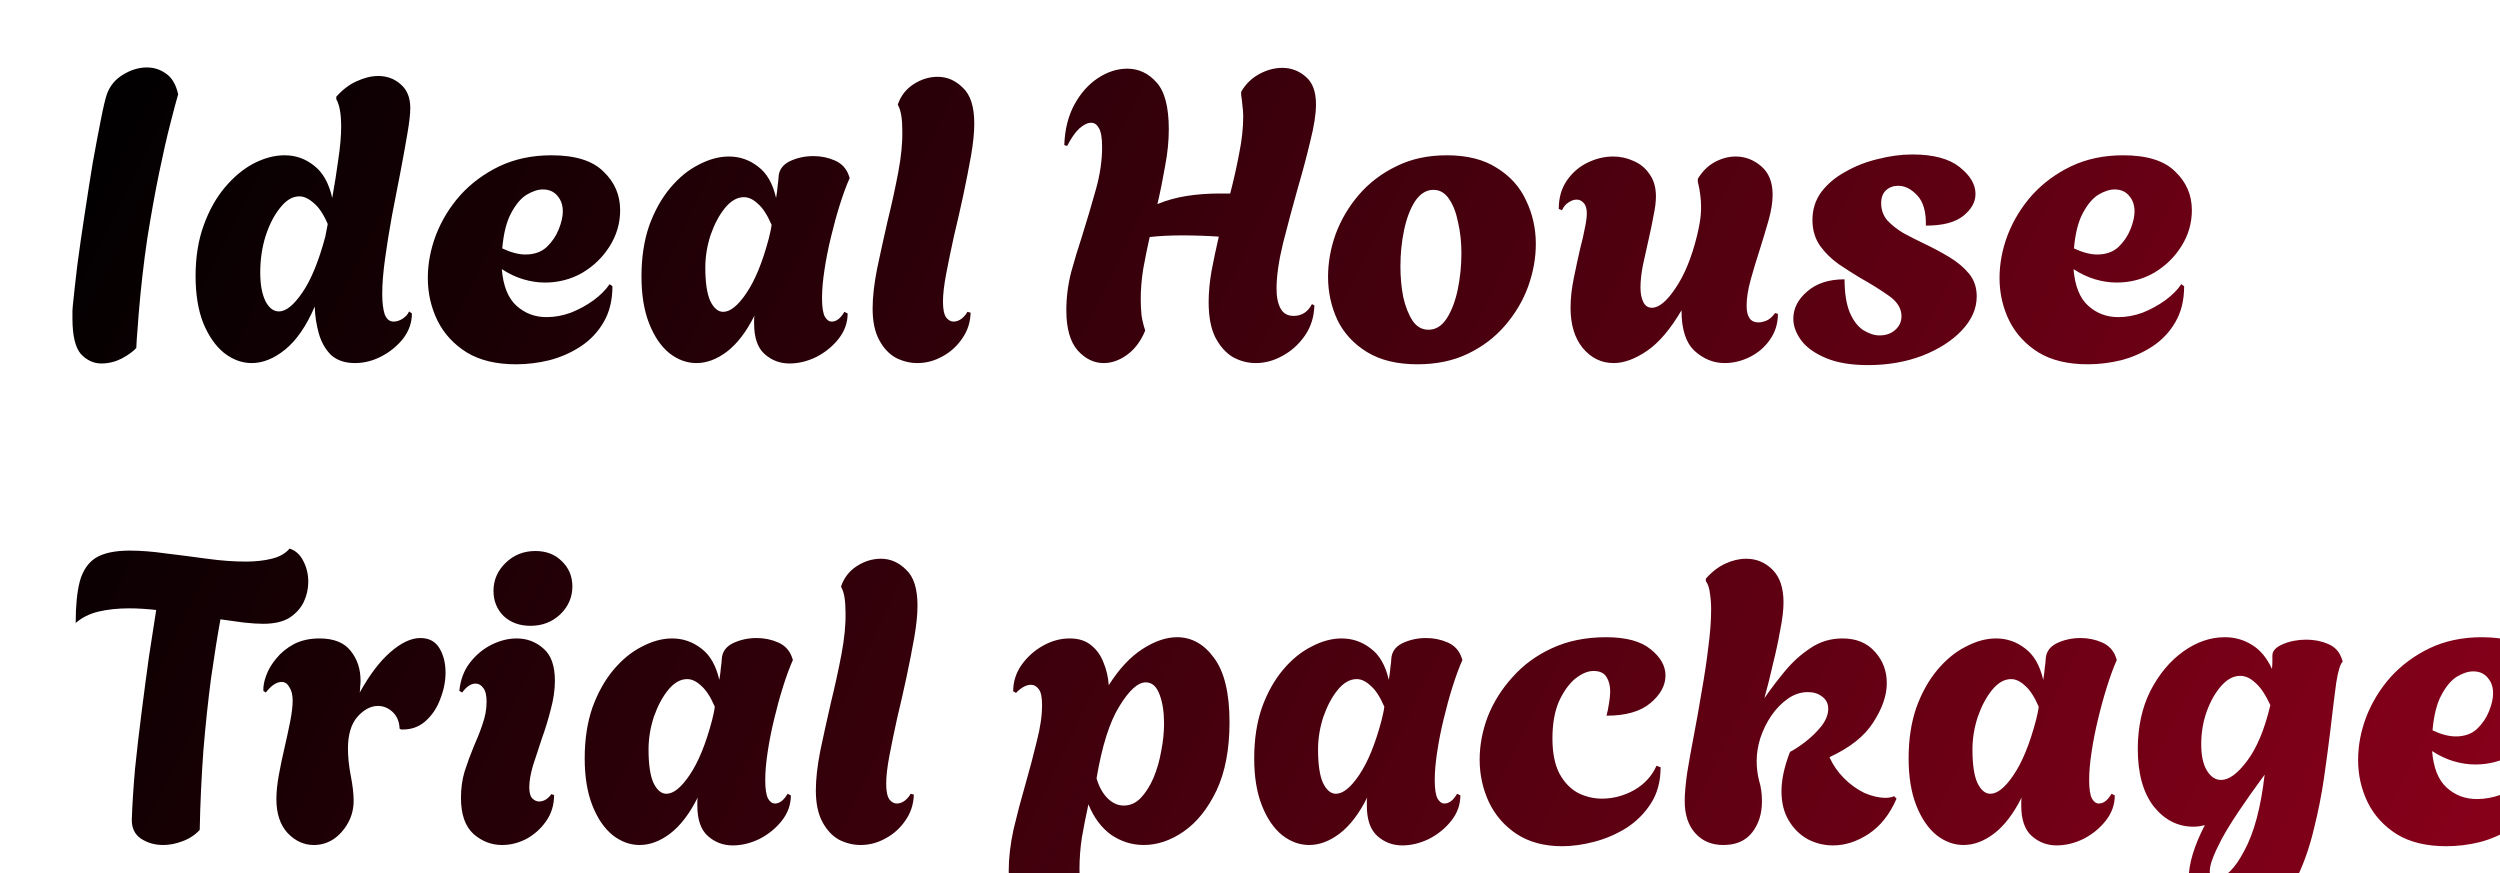 <svg width="166" height="58" viewBox="0 0 166 58" fill="none" xmlns="http://www.w3.org/2000/svg">
<g filter="url(#filter0_i_4676_319)">
<path d="M2.727 20.135C2.223 20.135 1.773 19.928 1.377 19.514C0.999 19.082 0.81 18.29 0.81 17.138C0.81 16.94 0.81 16.769 0.81 16.625C0.828 16.463 0.837 16.346 0.837 16.274C0.909 15.554 1.008 14.663 1.134 13.601C1.278 12.521 1.44 11.396 1.62 10.226C1.8 9.038 1.98 7.895 2.16 6.797C2.358 5.699 2.538 4.745 2.7 3.935C2.862 3.107 2.997 2.54 3.105 2.234C3.303 1.694 3.654 1.271 4.158 0.965C4.68 0.641 5.211 0.479 5.751 0.479C6.219 0.479 6.642 0.614 7.02 0.884C7.416 1.154 7.686 1.613 7.83 2.261C7.722 2.621 7.551 3.26 7.317 4.178C7.083 5.078 6.831 6.185 6.561 7.499C6.291 8.813 6.03 10.262 5.778 11.846C5.544 13.43 5.355 15.086 5.211 16.814C5.193 17.12 5.166 17.48 5.13 17.894C5.094 18.29 5.067 18.695 5.049 19.109C4.833 19.343 4.509 19.577 4.077 19.811C3.645 20.027 3.195 20.135 2.727 20.135ZM12.713 20.108C12.065 20.108 11.453 19.883 10.877 19.433C10.319 18.983 9.86 18.326 9.5 17.462C9.158 16.598 8.987 15.554 8.987 14.33C8.987 13.07 9.167 11.945 9.527 10.955C9.887 9.965 10.355 9.128 10.931 8.444C11.525 7.742 12.164 7.211 12.848 6.851C13.55 6.491 14.234 6.311 14.9 6.311C15.638 6.311 16.295 6.545 16.871 7.013C17.447 7.463 17.843 8.174 18.059 9.146C18.221 8.246 18.356 7.391 18.464 6.581C18.59 5.753 18.653 5.024 18.653 4.394C18.653 3.566 18.545 2.963 18.329 2.585V2.423C18.743 1.955 19.193 1.613 19.679 1.397C20.183 1.163 20.66 1.046 21.11 1.046C21.704 1.046 22.208 1.235 22.622 1.613C23.036 1.973 23.243 2.495 23.243 3.179C23.243 3.557 23.18 4.115 23.054 4.853C22.928 5.591 22.775 6.437 22.595 7.391C22.415 8.327 22.226 9.299 22.028 10.307C21.848 11.297 21.695 12.251 21.569 13.169C21.443 14.069 21.38 14.852 21.38 15.518C21.38 16.076 21.434 16.526 21.542 16.868C21.668 17.192 21.866 17.354 22.136 17.354C22.334 17.354 22.532 17.291 22.73 17.165C22.946 17.021 23.09 16.859 23.162 16.679L23.351 16.814C23.351 17.408 23.162 17.957 22.784 18.461C22.406 18.947 21.929 19.343 21.353 19.649C20.777 19.955 20.183 20.108 19.571 20.108C18.905 20.108 18.374 19.928 17.978 19.568C17.6 19.19 17.33 18.713 17.168 18.137C17.006 17.561 16.916 16.967 16.898 16.355C16.34 17.651 15.683 18.605 14.927 19.217C14.189 19.811 13.451 20.108 12.713 20.108ZM14.522 16.679C14.99 16.679 15.512 16.256 16.088 15.41C16.664 14.564 17.168 13.331 17.6 11.711L17.762 10.874C17.474 10.208 17.159 9.74 16.817 9.47C16.493 9.182 16.178 9.038 15.872 9.038C15.422 9.038 14.999 9.29 14.603 9.794C14.207 10.28 13.883 10.91 13.631 11.684C13.397 12.44 13.28 13.241 13.28 14.087C13.28 14.897 13.397 15.536 13.631 16.004C13.865 16.454 14.162 16.679 14.522 16.679ZM30.266 20.189C28.952 20.189 27.863 19.928 26.999 19.406C26.135 18.866 25.487 18.164 25.055 17.3C24.623 16.418 24.407 15.473 24.407 14.465C24.407 13.511 24.587 12.557 24.947 11.603C25.325 10.631 25.865 9.749 26.567 8.957C27.287 8.165 28.151 7.526 29.159 7.04C30.185 6.554 31.337 6.311 32.615 6.311C34.199 6.311 35.351 6.671 36.071 7.391C36.809 8.093 37.178 8.948 37.178 9.956C37.178 10.82 36.944 11.621 36.476 12.359C36.026 13.079 35.423 13.664 34.667 14.114C33.911 14.546 33.083 14.762 32.183 14.762C31.715 14.762 31.238 14.69 30.752 14.546C30.266 14.402 29.789 14.177 29.321 13.871C29.411 14.987 29.735 15.797 30.293 16.301C30.851 16.805 31.517 17.057 32.291 17.057C32.831 17.057 33.371 16.958 33.911 16.76C34.451 16.544 34.946 16.274 35.396 15.95C35.864 15.608 36.224 15.248 36.476 14.87L36.665 15.005C36.665 15.941 36.467 16.742 36.071 17.408C35.693 18.056 35.189 18.587 34.559 19.001C33.929 19.415 33.236 19.721 32.48 19.919C31.742 20.099 31.004 20.189 30.266 20.189ZM30.887 12.899C31.463 12.899 31.931 12.737 32.291 12.413C32.651 12.071 32.921 11.675 33.101 11.225C33.281 10.775 33.371 10.379 33.371 10.037C33.371 9.623 33.254 9.281 33.02 9.011C32.786 8.723 32.462 8.579 32.048 8.579C31.724 8.579 31.364 8.696 30.968 8.93C30.59 9.164 30.248 9.569 29.942 10.145C29.636 10.703 29.438 11.486 29.348 12.494C29.924 12.764 30.437 12.899 30.887 12.899ZM48.422 20.135C47.792 20.135 47.243 19.928 46.775 19.514C46.307 19.1 46.073 18.425 46.073 17.489C46.073 17.399 46.073 17.309 46.073 17.219C46.073 17.129 46.082 17.039 46.1 16.949C45.56 18.029 44.948 18.83 44.264 19.352C43.598 19.856 42.923 20.108 42.239 20.108C41.609 20.108 41.015 19.892 40.457 19.46C39.899 19.01 39.449 18.353 39.107 17.489C38.765 16.625 38.594 15.581 38.594 14.357C38.594 13.097 38.765 11.972 39.107 10.982C39.467 9.992 39.935 9.155 40.511 8.471C41.087 7.787 41.717 7.274 42.401 6.932C43.085 6.572 43.751 6.392 44.399 6.392C45.119 6.392 45.767 6.617 46.343 7.067C46.919 7.499 47.315 8.192 47.531 9.146C47.585 8.84 47.621 8.561 47.639 8.309C47.675 8.057 47.693 7.886 47.693 7.796C47.711 7.31 47.954 6.95 48.422 6.716C48.908 6.482 49.439 6.365 50.015 6.365C50.519 6.365 50.996 6.464 51.446 6.662C51.896 6.86 52.202 7.193 52.364 7.661L52.418 7.823C52.202 8.309 51.986 8.894 51.77 9.578C51.554 10.262 51.356 10.982 51.176 11.738C50.996 12.476 50.852 13.205 50.744 13.925C50.636 14.627 50.582 15.248 50.582 15.788C50.582 16.382 50.645 16.796 50.771 17.03C50.897 17.246 51.05 17.354 51.23 17.354C51.536 17.354 51.815 17.138 52.067 16.706L52.283 16.814C52.283 17.426 52.085 17.984 51.689 18.488C51.293 18.992 50.798 19.397 50.204 19.703C49.61 19.991 49.016 20.135 48.422 20.135ZM44.021 16.706C44.489 16.706 45.002 16.292 45.56 15.464C46.136 14.618 46.631 13.412 47.045 11.846C47.081 11.684 47.117 11.531 47.153 11.387C47.189 11.225 47.216 11.072 47.234 10.928C46.946 10.262 46.64 9.794 46.316 9.524C46.01 9.236 45.704 9.092 45.398 9.092C44.948 9.092 44.525 9.335 44.129 9.821C43.751 10.289 43.436 10.883 43.184 11.603C42.95 12.323 42.833 13.043 42.833 13.763C42.833 14.753 42.941 15.491 43.157 15.977C43.391 16.463 43.679 16.706 44.021 16.706ZM56.912 20.108C56.426 20.108 55.949 19.991 55.481 19.757C55.031 19.505 54.662 19.109 54.374 18.569C54.086 18.029 53.942 17.336 53.942 16.49C53.942 15.734 54.041 14.852 54.239 13.844C54.455 12.818 54.689 11.756 54.941 10.658C55.211 9.56 55.445 8.489 55.643 7.445C55.841 6.401 55.931 5.474 55.913 4.664C55.913 3.89 55.823 3.341 55.643 3.017L55.616 2.936C55.814 2.36 56.165 1.91 56.669 1.586C57.173 1.262 57.704 1.1 58.262 1.1C58.892 1.1 59.45 1.343 59.936 1.829C60.44 2.297 60.692 3.089 60.692 4.205C60.692 4.799 60.62 5.51 60.476 6.338C60.332 7.148 60.161 8.021 59.963 8.957C59.765 9.875 59.558 10.784 59.342 11.684C59.144 12.584 58.973 13.412 58.829 14.168C58.685 14.924 58.613 15.545 58.613 16.031C58.613 16.535 58.685 16.886 58.829 17.084C58.973 17.264 59.135 17.354 59.315 17.354C59.513 17.354 59.702 17.282 59.882 17.138C60.062 16.976 60.179 16.832 60.233 16.706L60.449 16.76C60.431 17.408 60.242 17.984 59.882 18.488C59.54 18.992 59.099 19.388 58.559 19.676C58.037 19.964 57.488 20.108 56.912 20.108ZM69.288 20.108C68.64 20.108 68.064 19.829 67.56 19.271C67.056 18.695 66.804 17.804 66.804 16.598C66.804 15.752 66.912 14.906 67.128 14.06C67.362 13.214 67.596 12.44 67.83 11.738C68.19 10.586 68.505 9.524 68.775 8.552C69.045 7.58 69.18 6.653 69.18 5.771C69.18 5.159 69.108 4.736 68.964 4.502C68.838 4.268 68.667 4.151 68.451 4.151C68.217 4.151 67.956 4.277 67.668 4.529C67.398 4.781 67.128 5.168 66.858 5.69L66.669 5.636C66.705 4.592 66.93 3.692 67.344 2.936C67.758 2.18 68.28 1.595 68.91 1.181C69.54 0.767 70.188 0.56 70.854 0.56C71.61 0.56 72.258 0.866 72.798 1.478C73.338 2.072 73.608 3.107 73.608 4.583C73.608 5.357 73.527 6.167 73.365 7.013C73.221 7.859 73.05 8.705 72.852 9.551C73.464 9.299 74.112 9.119 74.796 9.011C75.48 8.903 76.209 8.849 76.983 8.849H77.685C77.919 7.949 78.117 7.067 78.279 6.203C78.459 5.321 78.549 4.502 78.549 3.746C78.549 3.476 78.531 3.224 78.495 2.99C78.477 2.756 78.45 2.531 78.414 2.315V2.099C78.684 1.613 79.071 1.226 79.575 0.938C80.097 0.65 80.619 0.506 81.141 0.506C81.735 0.506 82.257 0.704 82.707 1.1C83.157 1.478 83.382 2.09 83.382 2.936C83.382 3.566 83.256 4.376 83.004 5.366C82.77 6.356 82.5 7.373 82.194 8.417C81.834 9.695 81.501 10.937 81.195 12.143C80.907 13.331 80.763 14.339 80.763 15.167C80.763 15.725 80.853 16.166 81.033 16.49C81.213 16.814 81.501 16.976 81.897 16.976C82.437 16.976 82.842 16.715 83.112 16.193L83.274 16.274C83.256 17.03 83.049 17.696 82.653 18.272C82.257 18.848 81.762 19.298 81.168 19.622C80.592 19.946 79.998 20.108 79.386 20.108C78.846 20.108 78.333 19.973 77.847 19.703C77.379 19.415 76.992 18.974 76.686 18.38C76.398 17.786 76.254 17.012 76.254 16.058C76.254 15.428 76.317 14.744 76.443 14.006C76.587 13.25 76.749 12.485 76.929 11.711C76.101 11.657 75.291 11.63 74.499 11.63C74.103 11.63 73.725 11.639 73.365 11.657C73.005 11.675 72.663 11.702 72.339 11.738C72.177 12.458 72.033 13.169 71.907 13.871C71.799 14.555 71.745 15.221 71.745 15.869C71.745 16.229 71.763 16.589 71.799 16.949C71.853 17.291 71.934 17.624 72.042 17.948C71.754 18.65 71.349 19.19 70.827 19.568C70.323 19.928 69.81 20.108 69.288 20.108ZM90.122 20.189C88.772 20.189 87.656 19.919 86.774 19.379C85.892 18.839 85.235 18.128 84.803 17.246C84.389 16.346 84.182 15.392 84.182 14.384C84.182 13.43 84.353 12.476 84.695 11.522C85.055 10.568 85.568 9.704 86.234 8.93C86.918 8.138 87.746 7.508 88.718 7.04C89.69 6.554 90.806 6.311 92.066 6.311C93.416 6.311 94.523 6.59 95.387 7.148C96.269 7.688 96.917 8.408 97.331 9.308C97.763 10.208 97.979 11.171 97.979 12.197C97.979 13.133 97.808 14.078 97.466 15.032C97.124 15.968 96.611 16.832 95.927 17.624C95.261 18.398 94.442 19.019 93.47 19.487C92.498 19.955 91.382 20.189 90.122 20.189ZM90.851 17.894C91.337 17.894 91.742 17.642 92.066 17.138C92.39 16.634 92.633 15.995 92.795 15.221C92.957 14.429 93.038 13.628 93.038 12.818C93.038 12.098 92.966 11.423 92.822 10.793C92.696 10.145 92.498 9.623 92.228 9.227C91.958 8.813 91.607 8.606 91.175 8.606C90.707 8.606 90.302 8.858 89.96 9.362C89.636 9.866 89.393 10.505 89.231 11.279C89.069 12.053 88.988 12.854 88.988 13.682C88.988 14.402 89.051 15.086 89.177 15.734C89.321 16.364 89.528 16.886 89.798 17.3C90.068 17.696 90.419 17.894 90.851 17.894ZM103.146 20.108C102.336 20.108 101.652 19.775 101.094 19.109C100.554 18.443 100.284 17.552 100.284 16.436C100.284 15.824 100.356 15.167 100.5 14.465C100.644 13.763 100.788 13.097 100.932 12.467C101.058 11.999 101.157 11.567 101.229 11.171C101.319 10.757 101.364 10.424 101.364 10.172C101.364 9.848 101.292 9.614 101.148 9.47C101.022 9.326 100.869 9.254 100.689 9.254C100.509 9.254 100.329 9.317 100.149 9.443C99.969 9.551 99.825 9.722 99.717 9.956L99.501 9.875C99.501 9.137 99.681 8.507 100.041 7.985C100.401 7.463 100.86 7.067 101.418 6.797C101.976 6.527 102.543 6.392 103.119 6.392C103.587 6.392 104.037 6.491 104.469 6.689C104.901 6.869 105.252 7.157 105.522 7.553C105.81 7.949 105.954 8.444 105.954 9.038C105.954 9.398 105.9 9.83 105.792 10.334C105.702 10.838 105.594 11.36 105.468 11.9C105.342 12.458 105.216 13.025 105.09 13.601C104.982 14.159 104.928 14.654 104.928 15.086C104.928 15.482 104.991 15.806 105.117 16.058C105.243 16.31 105.432 16.436 105.684 16.436C106.152 16.436 106.674 16.004 107.25 15.14C107.844 14.276 108.321 13.115 108.681 11.657C108.753 11.369 108.816 11.063 108.87 10.739C108.924 10.415 108.951 10.082 108.951 9.74C108.951 9.47 108.933 9.2 108.897 8.93C108.861 8.642 108.807 8.354 108.735 8.066V7.877C109.023 7.391 109.392 7.022 109.842 6.77C110.31 6.518 110.778 6.392 111.246 6.392C111.876 6.392 112.443 6.608 112.947 7.04C113.451 7.472 113.703 8.102 113.703 8.93C113.703 9.416 113.613 9.983 113.433 10.631C113.253 11.261 113.055 11.918 112.839 12.602C112.623 13.268 112.425 13.925 112.245 14.573C112.065 15.221 111.975 15.797 111.975 16.301C111.975 17.039 112.236 17.408 112.758 17.408C112.902 17.408 113.073 17.372 113.271 17.3C113.487 17.21 113.685 17.039 113.865 16.787L114.054 16.841C114.054 17.489 113.874 18.065 113.514 18.569C113.172 19.055 112.731 19.433 112.191 19.703C111.651 19.973 111.093 20.108 110.517 20.108C109.779 20.108 109.113 19.838 108.519 19.298C107.943 18.758 107.655 17.876 107.655 16.652V16.598C106.917 17.858 106.152 18.758 105.36 19.298C104.568 19.838 103.83 20.108 103.146 20.108ZM120.045 20.243C118.929 20.243 118.002 20.09 117.264 19.784C116.526 19.478 115.977 19.091 115.617 18.623C115.257 18.137 115.077 17.651 115.077 17.165C115.077 16.481 115.383 15.878 115.995 15.356C116.607 14.816 117.435 14.546 118.479 14.546C118.479 15.464 118.596 16.202 118.83 16.76C119.064 17.3 119.361 17.687 119.721 17.921C120.099 18.155 120.459 18.272 120.801 18.272C121.215 18.272 121.557 18.155 121.827 17.921C122.115 17.669 122.259 17.363 122.259 17.003C122.259 16.499 121.998 16.058 121.476 15.68C120.954 15.302 120.279 14.879 119.451 14.411C119.037 14.159 118.587 13.871 118.101 13.547C117.615 13.205 117.201 12.8 116.859 12.332C116.517 11.846 116.346 11.27 116.346 10.604C116.346 9.902 116.544 9.281 116.94 8.741C117.354 8.201 117.894 7.751 118.56 7.391C119.226 7.013 119.946 6.734 120.72 6.554C121.494 6.356 122.25 6.257 122.988 6.257C124.374 6.257 125.418 6.536 126.12 7.094C126.822 7.652 127.173 8.246 127.173 8.876C127.173 9.416 126.903 9.902 126.363 10.334C125.823 10.766 124.995 10.982 123.879 10.982C123.897 10.064 123.708 9.398 123.312 8.984C122.916 8.552 122.493 8.336 122.043 8.336C121.719 8.336 121.449 8.435 121.233 8.633C121.017 8.831 120.909 9.119 120.909 9.497C120.909 9.929 121.044 10.307 121.314 10.631C121.602 10.937 121.953 11.216 122.367 11.468C122.799 11.702 123.24 11.927 123.69 12.143C124.302 12.431 124.878 12.737 125.418 13.061C125.958 13.385 126.399 13.754 126.741 14.168C127.083 14.582 127.254 15.086 127.254 15.68C127.254 16.49 126.921 17.246 126.255 17.948C125.607 18.632 124.734 19.19 123.636 19.622C122.538 20.036 121.341 20.243 120.045 20.243ZM134.628 20.189C133.314 20.189 132.225 19.928 131.361 19.406C130.497 18.866 129.849 18.164 129.417 17.3C128.985 16.418 128.769 15.473 128.769 14.465C128.769 13.511 128.949 12.557 129.309 11.603C129.687 10.631 130.227 9.749 130.929 8.957C131.649 8.165 132.513 7.526 133.521 7.04C134.547 6.554 135.699 6.311 136.977 6.311C138.561 6.311 139.713 6.671 140.433 7.391C141.171 8.093 141.54 8.948 141.54 9.956C141.54 10.82 141.306 11.621 140.838 12.359C140.388 13.079 139.785 13.664 139.029 14.114C138.273 14.546 137.445 14.762 136.545 14.762C136.077 14.762 135.6 14.69 135.114 14.546C134.628 14.402 134.151 14.177 133.683 13.871C133.773 14.987 134.097 15.797 134.655 16.301C135.213 16.805 135.879 17.057 136.653 17.057C137.193 17.057 137.733 16.958 138.273 16.76C138.813 16.544 139.308 16.274 139.758 15.95C140.226 15.608 140.586 15.248 140.838 14.87L141.027 15.005C141.027 15.941 140.829 16.742 140.433 17.408C140.055 18.056 139.551 18.587 138.921 19.001C138.291 19.415 137.598 19.721 136.842 19.919C136.104 20.099 135.366 20.189 134.628 20.189ZM135.249 12.899C135.825 12.899 136.293 12.737 136.653 12.413C137.013 12.071 137.283 11.675 137.463 11.225C137.643 10.775 137.733 10.379 137.733 10.037C137.733 9.623 137.616 9.281 137.382 9.011C137.148 8.723 136.824 8.579 136.41 8.579C136.086 8.579 135.726 8.696 135.33 8.93C134.952 9.164 134.61 9.569 134.304 10.145C133.998 10.703 133.8 11.486 133.71 12.494C134.286 12.764 134.799 12.899 135.249 12.899ZM6.831 52.108C6.273 52.108 5.778 51.964 5.346 51.676C4.932 51.388 4.734 50.956 4.752 50.38C4.788 49.372 4.86 48.256 4.968 47.032C5.094 45.808 5.238 44.566 5.4 43.306C5.562 42.028 5.724 40.804 5.886 39.634C6.066 38.464 6.228 37.42 6.372 36.502C6.048 36.466 5.733 36.439 5.427 36.421C5.121 36.403 4.842 36.394 4.59 36.394C3.834 36.394 3.15 36.466 2.538 36.61C1.944 36.754 1.44 37.006 1.026 37.366C1.026 36.232 1.116 35.314 1.296 34.612C1.494 33.892 1.845 33.37 2.349 33.046C2.871 32.722 3.627 32.56 4.617 32.56C5.337 32.56 6.138 32.623 7.02 32.749C7.92 32.857 8.829 32.974 9.747 33.1C10.665 33.226 11.52 33.289 12.312 33.289C12.96 33.289 13.536 33.226 14.04 33.1C14.562 32.974 14.958 32.749 15.228 32.425C15.624 32.551 15.93 32.83 16.146 33.262C16.362 33.676 16.47 34.135 16.47 34.639C16.47 35.089 16.371 35.53 16.173 35.962C15.975 36.376 15.66 36.727 15.228 37.015C14.796 37.285 14.211 37.42 13.473 37.42C13.131 37.42 12.708 37.393 12.204 37.339C11.718 37.267 11.196 37.195 10.638 37.123C10.44 38.203 10.233 39.499 10.017 41.011C9.819 42.505 9.648 44.116 9.504 45.844C9.378 47.572 9.297 49.327 9.261 51.109C8.937 51.451 8.55 51.703 8.1 51.865C7.668 52.027 7.245 52.108 6.831 52.108ZM16.836 52.108C16.188 52.108 15.612 51.847 15.108 51.325C14.604 50.785 14.352 50.029 14.352 49.057C14.352 48.589 14.406 48.058 14.514 47.464C14.622 46.87 14.748 46.267 14.892 45.655C15.036 45.025 15.162 44.44 15.27 43.9C15.378 43.342 15.432 42.883 15.432 42.523C15.432 42.145 15.36 41.848 15.216 41.632C15.09 41.398 14.919 41.281 14.703 41.281C14.361 41.281 14.01 41.515 13.65 41.983L13.488 41.875C13.47 41.587 13.533 41.245 13.677 40.849C13.821 40.453 14.046 40.075 14.352 39.715C14.658 39.337 15.045 39.022 15.513 38.77C15.999 38.518 16.566 38.392 17.214 38.392C18.168 38.392 18.861 38.671 19.293 39.229C19.725 39.769 19.941 40.426 19.941 41.2C19.941 41.326 19.932 41.461 19.914 41.605C19.914 41.731 19.905 41.857 19.887 41.983C20.535 40.813 21.21 39.922 21.912 39.31C22.632 38.68 23.298 38.365 23.91 38.365C24.486 38.365 24.909 38.59 25.179 39.04C25.449 39.49 25.584 40.03 25.584 40.66C25.584 41.236 25.467 41.821 25.233 42.415C25.017 43.009 24.684 43.504 24.234 43.9C23.802 44.278 23.271 44.458 22.641 44.44L22.533 44.386C22.515 43.918 22.362 43.549 22.074 43.279C21.786 43.009 21.462 42.874 21.102 42.874C20.616 42.874 20.157 43.117 19.725 43.603C19.311 44.089 19.104 44.791 19.104 45.709C19.104 46.267 19.167 46.87 19.293 47.518C19.419 48.166 19.482 48.715 19.482 49.165C19.482 49.705 19.356 50.2 19.104 50.65C18.852 51.1 18.528 51.46 18.132 51.73C17.736 51.982 17.304 52.108 16.836 52.108ZM31.225 37.555C30.505 37.555 29.911 37.339 29.443 36.907C28.993 36.457 28.768 35.899 28.768 35.233C28.768 34.513 29.038 33.892 29.578 33.37C30.118 32.848 30.775 32.587 31.549 32.587C32.269 32.587 32.854 32.812 33.304 33.262C33.772 33.712 34.006 34.27 34.006 34.936C34.006 35.656 33.736 36.277 33.196 36.799C32.656 37.303 31.999 37.555 31.225 37.555ZM29.335 52.108C28.633 52.108 28.003 51.865 27.445 51.379C26.887 50.875 26.608 50.074 26.608 48.976C26.608 48.346 26.689 47.761 26.851 47.221C27.031 46.663 27.229 46.123 27.445 45.601C27.679 45.079 27.877 44.575 28.039 44.089C28.219 43.585 28.309 43.09 28.309 42.604C28.309 42.172 28.237 41.866 28.093 41.686C27.949 41.488 27.778 41.389 27.58 41.389C27.274 41.389 26.977 41.587 26.689 41.983L26.5 41.875C26.572 41.155 26.797 40.543 27.175 40.039C27.571 39.517 28.048 39.112 28.606 38.824C29.182 38.536 29.749 38.392 30.307 38.392C30.991 38.392 31.585 38.617 32.089 39.067C32.593 39.499 32.845 40.21 32.845 41.2C32.845 41.794 32.755 42.424 32.575 43.09C32.413 43.738 32.215 44.386 31.981 45.034C31.765 45.682 31.567 46.285 31.387 46.843C31.225 47.401 31.144 47.878 31.144 48.274C31.144 48.616 31.207 48.859 31.333 49.003C31.477 49.147 31.63 49.219 31.792 49.219C31.954 49.219 32.107 49.174 32.251 49.084C32.413 48.976 32.53 48.859 32.602 48.733L32.791 48.787C32.791 49.453 32.611 50.038 32.251 50.542C31.909 51.028 31.477 51.415 30.955 51.703C30.433 51.973 29.893 52.108 29.335 52.108ZM44.652 52.135C44.022 52.135 43.473 51.928 43.005 51.514C42.537 51.1 42.303 50.425 42.303 49.489C42.303 49.399 42.303 49.309 42.303 49.219C42.303 49.129 42.312 49.039 42.33 48.949C41.79 50.029 41.178 50.83 40.494 51.352C39.828 51.856 39.153 52.108 38.469 52.108C37.839 52.108 37.245 51.892 36.687 51.46C36.129 51.01 35.679 50.353 35.337 49.489C34.995 48.625 34.824 47.581 34.824 46.357C34.824 45.097 34.995 43.972 35.337 42.982C35.697 41.992 36.165 41.155 36.741 40.471C37.317 39.787 37.947 39.274 38.631 38.932C39.315 38.572 39.981 38.392 40.629 38.392C41.349 38.392 41.997 38.617 42.573 39.067C43.149 39.499 43.545 40.192 43.761 41.146C43.815 40.84 43.851 40.561 43.869 40.309C43.905 40.057 43.923 39.886 43.923 39.796C43.941 39.31 44.184 38.95 44.652 38.716C45.138 38.482 45.669 38.365 46.245 38.365C46.749 38.365 47.226 38.464 47.676 38.662C48.126 38.86 48.432 39.193 48.594 39.661L48.648 39.823C48.432 40.309 48.216 40.894 48 41.578C47.784 42.262 47.586 42.982 47.406 43.738C47.226 44.476 47.082 45.205 46.974 45.925C46.866 46.627 46.812 47.248 46.812 47.788C46.812 48.382 46.875 48.796 47.001 49.03C47.127 49.246 47.28 49.354 47.46 49.354C47.766 49.354 48.045 49.138 48.297 48.706L48.513 48.814C48.513 49.426 48.315 49.984 47.919 50.488C47.523 50.992 47.028 51.397 46.434 51.703C45.84 51.991 45.246 52.135 44.652 52.135ZM40.251 48.706C40.719 48.706 41.232 48.292 41.79 47.464C42.366 46.618 42.861 45.412 43.275 43.846C43.311 43.684 43.347 43.531 43.383 43.387C43.419 43.225 43.446 43.072 43.464 42.928C43.176 42.262 42.87 41.794 42.546 41.524C42.24 41.236 41.934 41.092 41.628 41.092C41.178 41.092 40.755 41.335 40.359 41.821C39.981 42.289 39.666 42.883 39.414 43.603C39.18 44.323 39.063 45.043 39.063 45.763C39.063 46.753 39.171 47.491 39.387 47.977C39.621 48.463 39.909 48.706 40.251 48.706ZM53.142 52.108C52.656 52.108 52.179 51.991 51.711 51.757C51.261 51.505 50.892 51.109 50.604 50.569C50.316 50.029 50.172 49.336 50.172 48.49C50.172 47.734 50.271 46.852 50.469 45.844C50.685 44.818 50.919 43.756 51.171 42.658C51.441 41.56 51.675 40.489 51.873 39.445C52.071 38.401 52.161 37.474 52.143 36.664C52.143 35.89 52.053 35.341 51.873 35.017L51.846 34.936C52.044 34.36 52.395 33.91 52.899 33.586C53.403 33.262 53.934 33.1 54.492 33.1C55.122 33.1 55.68 33.343 56.166 33.829C56.67 34.297 56.922 35.089 56.922 36.205C56.922 36.799 56.85 37.51 56.706 38.338C56.562 39.148 56.391 40.021 56.193 40.957C55.995 41.875 55.788 42.784 55.572 43.684C55.374 44.584 55.203 45.412 55.059 46.168C54.915 46.924 54.843 47.545 54.843 48.031C54.843 48.535 54.915 48.886 55.059 49.084C55.203 49.264 55.365 49.354 55.545 49.354C55.743 49.354 55.932 49.282 56.112 49.138C56.292 48.976 56.409 48.832 56.463 48.706L56.679 48.76C56.661 49.408 56.472 49.984 56.112 50.488C55.77 50.992 55.329 51.388 54.789 51.676C54.267 51.964 53.718 52.108 53.142 52.108ZM65.652 57.4C65.202 57.4 64.77 57.283 64.356 57.049C63.96 56.815 63.627 56.437 63.357 55.915C63.105 55.393 62.979 54.691 62.979 53.809C62.979 52.963 63.087 52.045 63.303 51.055C63.537 50.065 63.798 49.075 64.086 48.085C64.374 47.077 64.626 46.123 64.842 45.223C65.076 44.323 65.193 43.522 65.193 42.82C65.193 42.298 65.121 41.947 64.977 41.767C64.833 41.569 64.662 41.47 64.464 41.47C64.284 41.47 64.104 41.524 63.924 41.632C63.744 41.74 63.591 41.866 63.465 42.01L63.276 41.902C63.276 41.272 63.456 40.696 63.816 40.174C64.194 39.634 64.671 39.202 65.247 38.878C65.823 38.554 66.417 38.392 67.029 38.392C67.623 38.392 68.1 38.545 68.46 38.851C68.82 39.139 69.09 39.517 69.27 39.985C69.468 40.453 69.585 40.957 69.621 41.497C70.305 40.417 71.052 39.616 71.862 39.094C72.672 38.572 73.437 38.311 74.157 38.311C75.129 38.311 75.948 38.77 76.614 39.688C77.298 40.606 77.64 42.028 77.64 43.954C77.64 45.754 77.352 47.266 76.776 48.49C76.2 49.696 75.471 50.605 74.589 51.217C73.725 51.811 72.843 52.108 71.943 52.108C71.169 52.108 70.449 51.883 69.783 51.433C69.135 50.965 68.631 50.29 68.271 49.408C68.109 50.146 67.965 50.875 67.839 51.595C67.731 52.315 67.677 53.017 67.677 53.701C67.677 54.079 67.695 54.448 67.731 54.808C67.785 55.168 67.866 55.528 67.974 55.888V56.05C67.74 56.5 67.407 56.833 66.975 57.049C66.561 57.283 66.12 57.4 65.652 57.4ZM70.62 49.489C71.052 49.489 71.43 49.318 71.754 48.976C72.078 48.634 72.357 48.193 72.591 47.653C72.825 47.095 72.996 46.501 73.104 45.871C73.23 45.241 73.293 44.629 73.293 44.035C73.293 43.279 73.194 42.64 72.996 42.118C72.798 41.578 72.492 41.308 72.078 41.308C71.556 41.308 70.971 41.839 70.323 42.901C69.675 43.945 69.171 45.538 68.811 47.68C68.973 48.238 69.216 48.679 69.54 49.003C69.864 49.327 70.224 49.489 70.62 49.489ZM89.107 52.135C88.477 52.135 87.928 51.928 87.46 51.514C86.992 51.1 86.758 50.425 86.758 49.489C86.758 49.399 86.758 49.309 86.758 49.219C86.758 49.129 86.767 49.039 86.785 48.949C86.245 50.029 85.633 50.83 84.949 51.352C84.283 51.856 83.608 52.108 82.924 52.108C82.294 52.108 81.7 51.892 81.142 51.46C80.584 51.01 80.134 50.353 79.792 49.489C79.45 48.625 79.279 47.581 79.279 46.357C79.279 45.097 79.45 43.972 79.792 42.982C80.152 41.992 80.62 41.155 81.196 40.471C81.772 39.787 82.402 39.274 83.086 38.932C83.77 38.572 84.436 38.392 85.084 38.392C85.804 38.392 86.452 38.617 87.028 39.067C87.604 39.499 88 40.192 88.216 41.146C88.27 40.84 88.306 40.561 88.324 40.309C88.36 40.057 88.378 39.886 88.378 39.796C88.396 39.31 88.639 38.95 89.107 38.716C89.593 38.482 90.124 38.365 90.7 38.365C91.204 38.365 91.681 38.464 92.131 38.662C92.581 38.86 92.887 39.193 93.049 39.661L93.103 39.823C92.887 40.309 92.671 40.894 92.455 41.578C92.239 42.262 92.041 42.982 91.861 43.738C91.681 44.476 91.537 45.205 91.429 45.925C91.321 46.627 91.267 47.248 91.267 47.788C91.267 48.382 91.33 48.796 91.456 49.03C91.582 49.246 91.735 49.354 91.915 49.354C92.221 49.354 92.5 49.138 92.752 48.706L92.968 48.814C92.968 49.426 92.77 49.984 92.374 50.488C91.978 50.992 91.483 51.397 90.889 51.703C90.295 51.991 89.701 52.135 89.107 52.135ZM84.706 48.706C85.174 48.706 85.687 48.292 86.245 47.464C86.821 46.618 87.316 45.412 87.73 43.846C87.766 43.684 87.802 43.531 87.838 43.387C87.874 43.225 87.901 43.072 87.919 42.928C87.631 42.262 87.325 41.794 87.001 41.524C86.695 41.236 86.389 41.092 86.083 41.092C85.633 41.092 85.21 41.335 84.814 41.821C84.436 42.289 84.121 42.883 83.869 43.603C83.635 44.323 83.518 45.043 83.518 45.763C83.518 46.753 83.626 47.491 83.842 47.977C84.076 48.463 84.364 48.706 84.706 48.706ZM99.73 52.189C98.542 52.189 97.534 51.919 96.706 51.379C95.896 50.839 95.284 50.137 94.87 49.273C94.456 48.391 94.249 47.446 94.249 46.438C94.249 45.484 94.429 44.53 94.789 43.576C95.167 42.622 95.716 41.749 96.436 40.957C97.156 40.147 98.029 39.508 99.055 39.04C100.099 38.554 101.296 38.311 102.646 38.311C103.978 38.311 104.968 38.581 105.616 39.121C106.264 39.643 106.588 40.219 106.588 40.849C106.588 41.515 106.255 42.127 105.589 42.685C104.923 43.243 103.951 43.522 102.673 43.522C102.745 43.252 102.799 42.982 102.835 42.712C102.889 42.424 102.916 42.154 102.916 41.902C102.916 41.524 102.835 41.209 102.673 40.957C102.511 40.687 102.223 40.552 101.809 40.552C101.431 40.552 101.026 40.723 100.594 41.065C100.18 41.407 99.82 41.911 99.514 42.577C99.226 43.243 99.082 44.062 99.082 45.034C99.082 45.988 99.235 46.762 99.541 47.356C99.865 47.95 100.279 48.382 100.783 48.652C101.287 48.904 101.818 49.03 102.376 49.03C103.114 49.03 103.825 48.841 104.509 48.463C105.193 48.067 105.688 47.527 105.994 46.843L106.264 46.951C106.264 47.887 106.048 48.688 105.616 49.354C105.202 50.002 104.662 50.542 103.996 50.974C103.33 51.388 102.619 51.694 101.863 51.892C101.107 52.09 100.396 52.189 99.73 52.189ZM117.719 52.135C117.125 52.135 116.567 52 116.045 51.73C115.523 51.442 115.1 51.028 114.776 50.488C114.452 49.948 114.29 49.3 114.29 48.544C114.29 47.77 114.479 46.897 114.857 45.925C115.145 45.781 115.487 45.556 115.883 45.25C116.279 44.944 116.63 44.602 116.936 44.224C117.242 43.828 117.395 43.441 117.395 43.063C117.395 42.721 117.26 42.451 116.99 42.253C116.738 42.055 116.423 41.956 116.045 41.956C115.577 41.956 115.136 42.1 114.722 42.388C114.308 42.676 113.939 43.054 113.615 43.522C113.309 43.972 113.066 44.467 112.886 45.007C112.724 45.529 112.643 46.033 112.643 46.519C112.643 46.987 112.697 47.428 112.805 47.842C112.931 48.238 112.994 48.697 112.994 49.219C112.994 50.029 112.778 50.713 112.346 51.271C111.914 51.829 111.275 52.108 110.429 52.108C109.655 52.108 109.034 51.847 108.566 51.325C108.098 50.803 107.864 50.092 107.864 49.192C107.864 48.724 107.918 48.103 108.026 47.329C108.152 46.555 108.305 45.7 108.485 44.764C108.665 43.828 108.836 42.865 108.998 41.875C109.178 40.867 109.322 39.904 109.43 38.986C109.556 38.05 109.619 37.213 109.619 36.475C109.619 36.079 109.592 35.719 109.538 35.395C109.502 35.053 109.412 34.783 109.268 34.585V34.423C109.664 33.973 110.096 33.64 110.564 33.424C111.032 33.208 111.491 33.1 111.941 33.1C112.625 33.1 113.21 33.343 113.696 33.829C114.182 34.315 114.425 35.035 114.425 35.989C114.425 36.493 114.353 37.105 114.209 37.825C114.083 38.545 113.921 39.301 113.723 40.093C113.543 40.885 113.354 41.641 113.156 42.361C113.552 41.785 114.002 41.191 114.506 40.579C115.01 39.967 115.577 39.454 116.207 39.04C116.837 38.608 117.548 38.392 118.34 38.392C119.258 38.392 119.978 38.689 120.5 39.283C121.022 39.859 121.283 40.552 121.283 41.362C121.283 42.172 120.986 43.036 120.392 43.954C119.816 44.872 118.844 45.646 117.476 46.276C117.71 46.798 118.034 47.266 118.448 47.68C118.862 48.094 119.312 48.418 119.798 48.652C120.302 48.868 120.77 48.976 121.202 48.976C121.418 48.976 121.607 48.94 121.769 48.868L121.931 49.03C121.481 50.074 120.86 50.857 120.068 51.379C119.294 51.883 118.511 52.135 117.719 52.135ZM132.56 52.135C131.93 52.135 131.381 51.928 130.913 51.514C130.445 51.1 130.211 50.425 130.211 49.489C130.211 49.399 130.211 49.309 130.211 49.219C130.211 49.129 130.22 49.039 130.238 48.949C129.698 50.029 129.086 50.83 128.402 51.352C127.736 51.856 127.061 52.108 126.377 52.108C125.747 52.108 125.153 51.892 124.595 51.46C124.037 51.01 123.587 50.353 123.245 49.489C122.903 48.625 122.732 47.581 122.732 46.357C122.732 45.097 122.903 43.972 123.245 42.982C123.605 41.992 124.073 41.155 124.649 40.471C125.225 39.787 125.855 39.274 126.539 38.932C127.223 38.572 127.889 38.392 128.537 38.392C129.257 38.392 129.905 38.617 130.481 39.067C131.057 39.499 131.453 40.192 131.669 41.146C131.723 40.84 131.759 40.561 131.777 40.309C131.813 40.057 131.831 39.886 131.831 39.796C131.849 39.31 132.092 38.95 132.56 38.716C133.046 38.482 133.577 38.365 134.153 38.365C134.657 38.365 135.134 38.464 135.584 38.662C136.034 38.86 136.34 39.193 136.502 39.661L136.556 39.823C136.34 40.309 136.124 40.894 135.908 41.578C135.692 42.262 135.494 42.982 135.314 43.738C135.134 44.476 134.99 45.205 134.882 45.925C134.774 46.627 134.72 47.248 134.72 47.788C134.72 48.382 134.783 48.796 134.909 49.03C135.035 49.246 135.188 49.354 135.368 49.354C135.674 49.354 135.953 49.138 136.205 48.706L136.421 48.814C136.421 49.426 136.223 49.984 135.827 50.488C135.431 50.992 134.936 51.397 134.342 51.703C133.748 51.991 133.154 52.135 132.56 52.135ZM128.159 48.706C128.627 48.706 129.14 48.292 129.698 47.464C130.274 46.618 130.769 45.412 131.183 43.846C131.219 43.684 131.255 43.531 131.291 43.387C131.327 43.225 131.354 43.072 131.372 42.928C131.084 42.262 130.778 41.794 130.454 41.524C130.148 41.236 129.842 41.092 129.536 41.092C129.086 41.092 128.663 41.335 128.267 41.821C127.889 42.289 127.574 42.883 127.322 43.603C127.088 44.323 126.971 45.043 126.971 45.763C126.971 46.753 127.079 47.491 127.295 47.977C127.529 48.463 127.817 48.706 128.159 48.706ZM144.375 57.4C143.493 57.4 142.764 57.139 142.188 56.617C141.612 56.095 141.324 55.357 141.324 54.403C141.324 53.377 141.684 52.171 142.404 50.785C142.278 50.821 142.152 50.848 142.026 50.866C141.9 50.884 141.774 50.893 141.648 50.893C140.604 50.893 139.722 50.443 139.002 49.543C138.3 48.625 137.949 47.356 137.949 45.736C137.949 44.278 138.228 42.991 138.786 41.875C139.362 40.759 140.091 39.886 140.973 39.256C141.855 38.626 142.773 38.311 143.727 38.311C144.393 38.311 144.996 38.482 145.536 38.824C146.076 39.148 146.517 39.679 146.859 40.417C146.877 40.237 146.886 40.075 146.886 39.931C146.886 39.787 146.886 39.652 146.886 39.526C146.886 39.22 147.12 38.968 147.588 38.77C148.056 38.572 148.578 38.473 149.154 38.473C149.676 38.473 150.162 38.572 150.612 38.77C151.062 38.968 151.359 39.301 151.503 39.769L151.557 39.931C151.395 40.075 151.251 40.543 151.125 41.335C151.017 42.127 150.882 43.225 150.72 44.629C150.612 45.511 150.477 46.519 150.315 47.653C150.153 48.769 149.928 49.903 149.64 51.055C149.37 52.189 149.01 53.233 148.56 54.187C148.11 55.159 147.543 55.933 146.859 56.509C146.175 57.103 145.347 57.4 144.375 57.4ZM143.484 47.788C144.006 47.788 144.582 47.365 145.212 46.519C145.86 45.655 146.373 44.422 146.751 42.82C146.427 42.118 146.094 41.623 145.752 41.335C145.428 41.029 145.095 40.876 144.753 40.876C144.303 40.876 143.88 41.101 143.484 41.551C143.088 42.001 142.764 42.577 142.512 43.279C142.278 43.963 142.161 44.674 142.161 45.412C142.161 46.168 142.287 46.753 142.539 47.167C142.791 47.581 143.106 47.788 143.484 47.788ZM143.16 54.295C143.772 54.295 144.393 53.692 145.023 52.486C145.671 51.298 146.121 49.615 146.373 47.437C145.005 49.291 144.051 50.722 143.511 51.73C142.989 52.72 142.728 53.422 142.728 53.836C142.728 54.142 142.872 54.295 143.16 54.295ZM158.437 52.189C157.123 52.189 156.034 51.928 155.17 51.406C154.306 50.866 153.658 50.164 153.226 49.3C152.794 48.418 152.578 47.473 152.578 46.465C152.578 45.511 152.758 44.557 153.118 43.603C153.496 42.631 154.036 41.749 154.738 40.957C155.458 40.165 156.322 39.526 157.33 39.04C158.356 38.554 159.508 38.311 160.786 38.311C162.37 38.311 163.522 38.671 164.242 39.391C164.98 40.093 165.349 40.948 165.349 41.956C165.349 42.82 165.115 43.621 164.647 44.359C164.197 45.079 163.594 45.664 162.838 46.114C162.082 46.546 161.254 46.762 160.354 46.762C159.886 46.762 159.409 46.69 158.923 46.546C158.437 46.402 157.96 46.177 157.492 45.871C157.582 46.987 157.906 47.797 158.464 48.301C159.022 48.805 159.688 49.057 160.462 49.057C161.002 49.057 161.542 48.958 162.082 48.76C162.622 48.544 163.117 48.274 163.567 47.95C164.035 47.608 164.395 47.248 164.647 46.87L164.836 47.005C164.836 47.941 164.638 48.742 164.242 49.408C163.864 50.056 163.36 50.587 162.73 51.001C162.1 51.415 161.407 51.721 160.651 51.919C159.913 52.099 159.175 52.189 158.437 52.189ZM159.058 44.899C159.634 44.899 160.102 44.737 160.462 44.413C160.822 44.071 161.092 43.675 161.272 43.225C161.452 42.775 161.542 42.379 161.542 42.037C161.542 41.623 161.425 41.281 161.191 41.011C160.957 40.723 160.633 40.579 160.219 40.579C159.895 40.579 159.535 40.696 159.139 40.93C158.761 41.164 158.419 41.569 158.113 42.145C157.807 42.703 157.609 43.486 157.519 44.494C158.095 44.764 158.608 44.899 159.058 44.899Z" fill="url(#paint0_linear_4676_319)"/>
</g>
<defs>
<filter id="filter0_i_4676_319" x="0.81" y="0.479" width="168.539" height="60.921" filterUnits="userSpaceOnUse" color-interpolation-filters="sRGB">
<feFlood flood-opacity="0" result="BackgroundImageFix"/>
<feBlend mode="normal" in="SourceGraphic" in2="BackgroundImageFix" result="shape"/>
<feColorMatrix in="SourceAlpha" type="matrix" values="0 0 0 0 0 0 0 0 0 0 0 0 0 0 0 0 0 0 127 0" result="hardAlpha"/>
<feOffset dx="4" dy="4"/>
<feGaussianBlur stdDeviation="2"/>
<feComposite in2="hardAlpha" operator="arithmetic" k2="-1" k3="1"/>
<feColorMatrix type="matrix" values="0 0 0 0 1 0 0 0 0 0 0 0 0 0 0 0 0 0 0.25 0"/>
<feBlend mode="normal" in2="shape" result="effect1_innerShadow_4676_319"/>
</filter>
<linearGradient id="paint0_linear_4676_319" x1="3.5" y1="-2.105" x2="152.238" y2="70.228" gradientUnits="userSpaceOnUse">
<stop/>
<stop offset="1" stop-color="#87001A"/>
</linearGradient>
</defs>
</svg>
